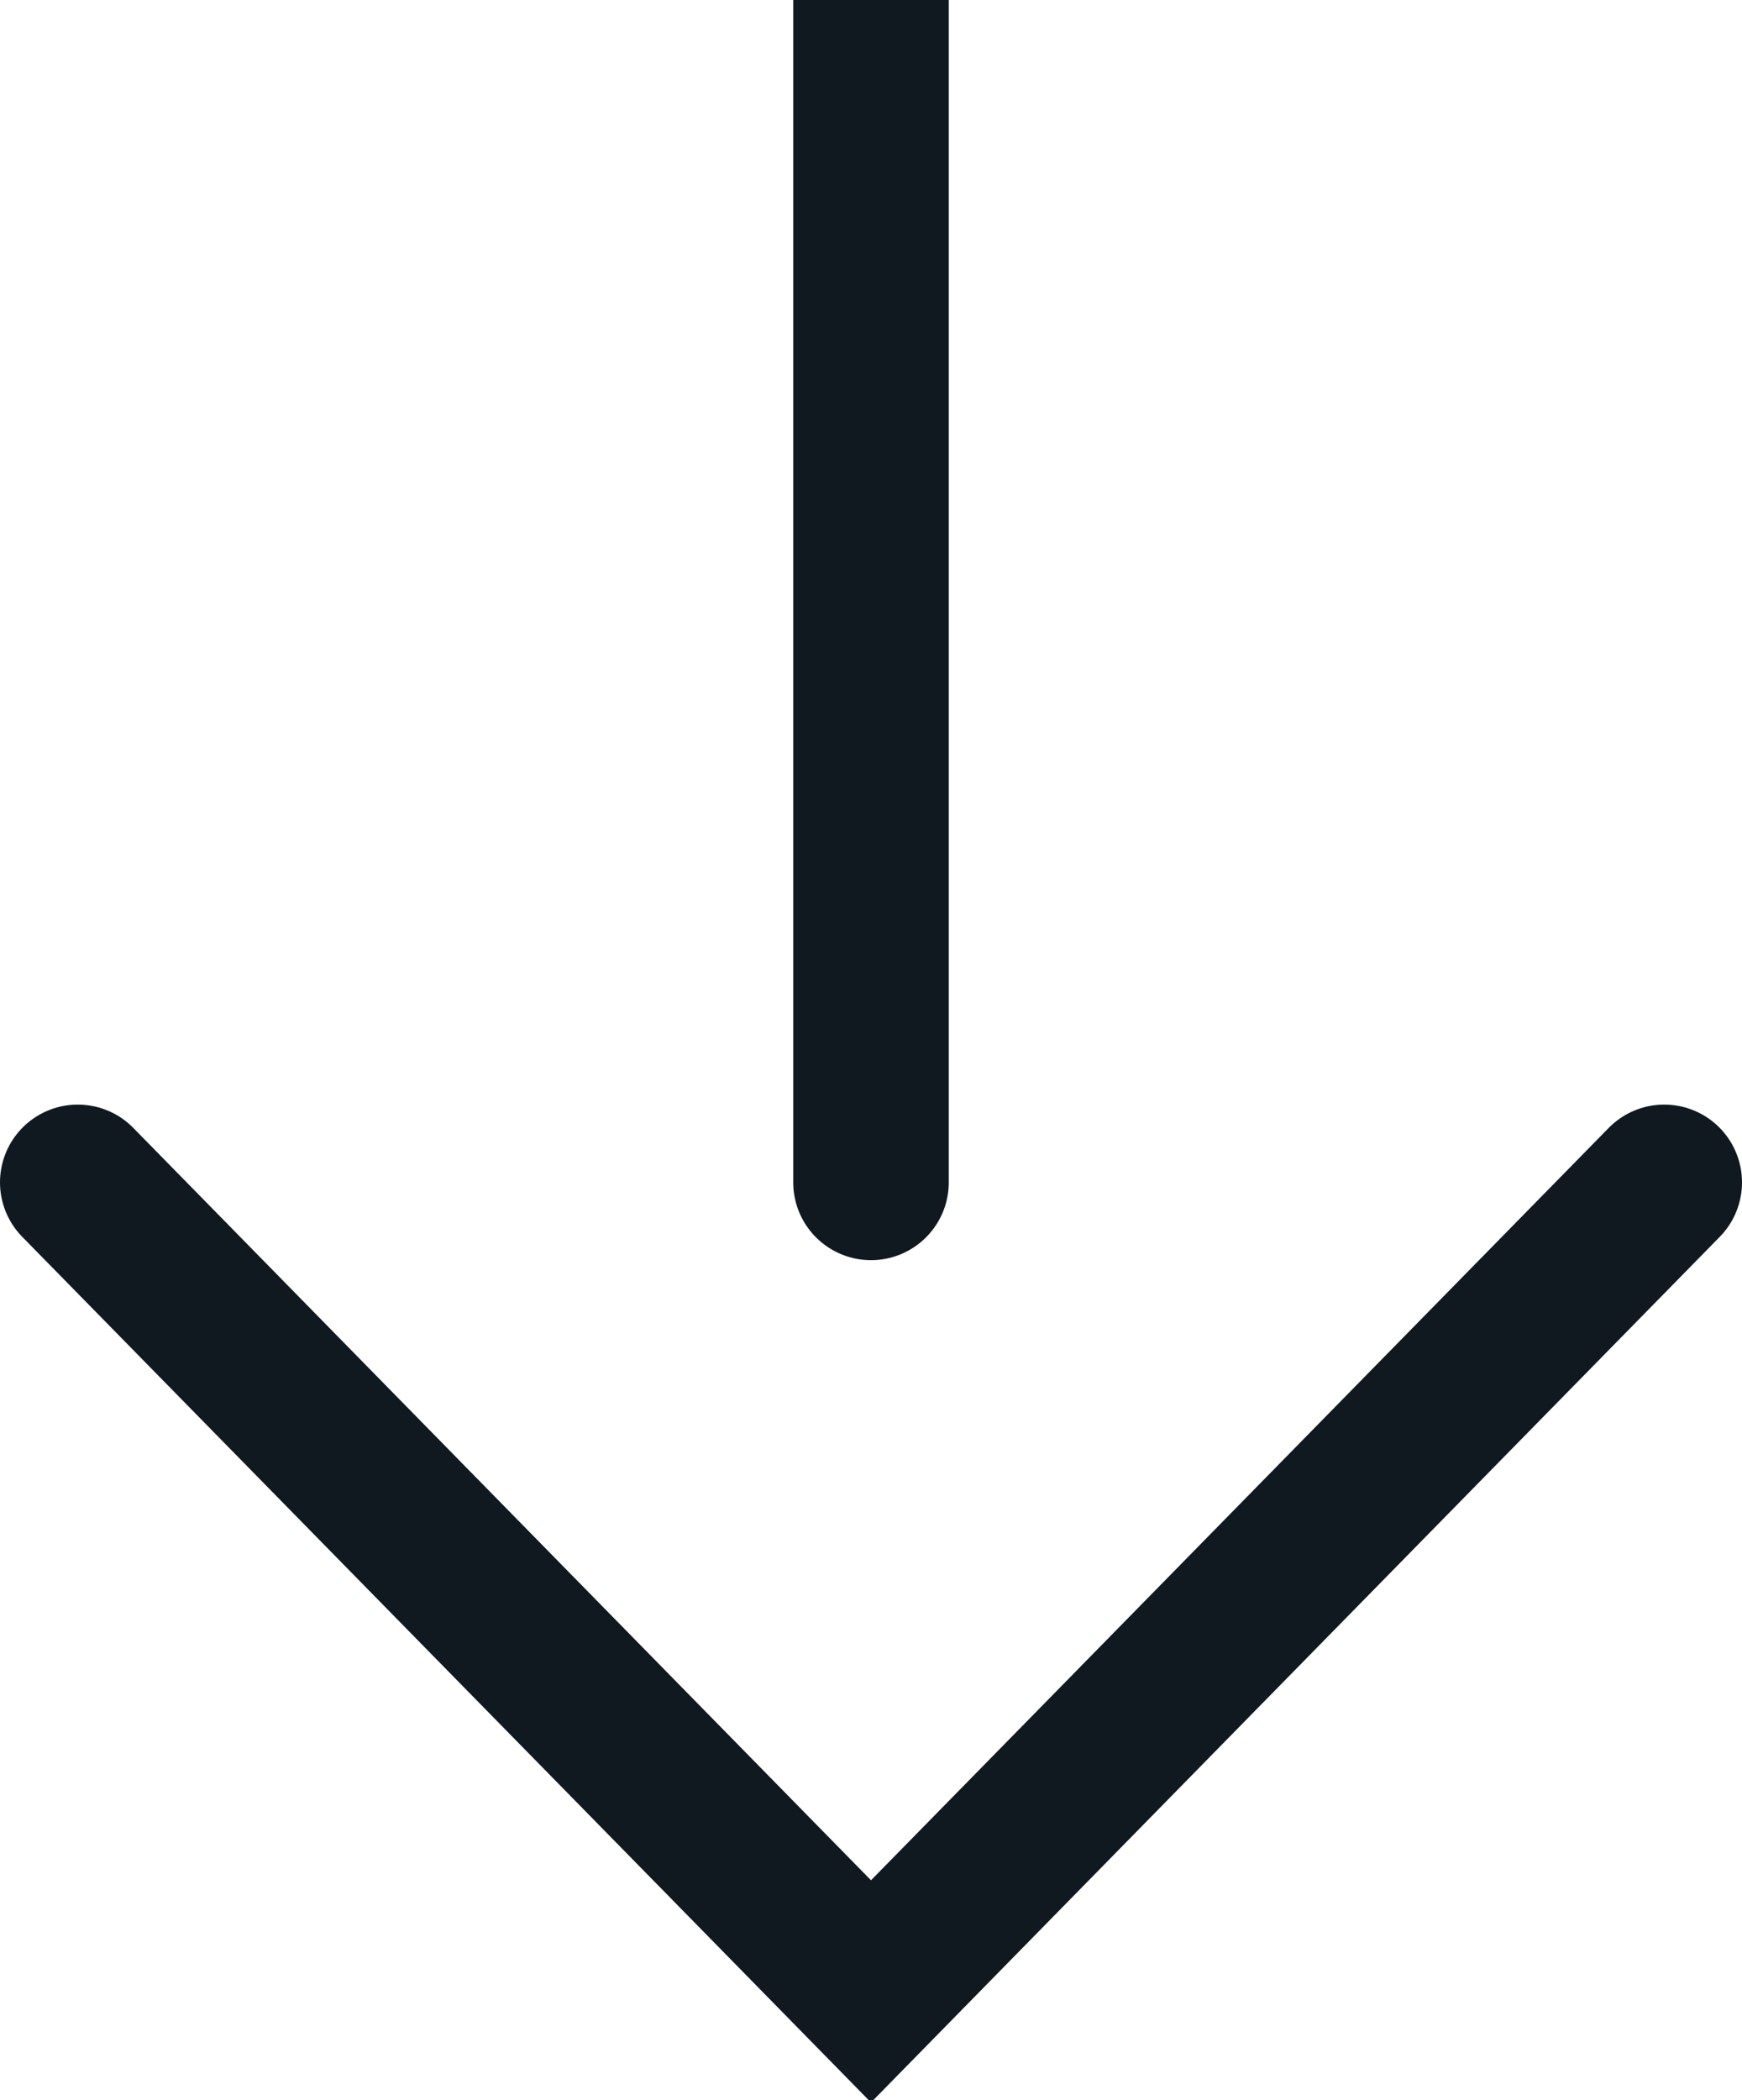 <?xml version="1.0" encoding="utf-8"?>
<!-- Generator: Adobe Illustrator 28.0.0, SVG Export Plug-In . SVG Version: 6.00 Build 0)  -->
<svg version="1.1" id="Layer_1" xmlns="http://www.w3.org/2000/svg" xmlns:xlink="http://www.w3.org/1999/xlink" x="0px" y="0px"
	 viewBox="0 0 11.2 13.5" style="enable-background:new 0 0 11.2 13.5;" xml:space="preserve">
<style type="text/css">
	.st0{fill:none;stroke:#101820;stroke-linecap:round;stroke-miterlimit:10;}
</style>
<g>
	<g>
		<polyline class="st0" points="10.7,7.6 5.6,12.8 0.5,7.6 		"/>
	</g>
	<line class="st0" x1="5.6" y1="7.6" x2="5.6" y2="0"/>
</g>
</svg>
